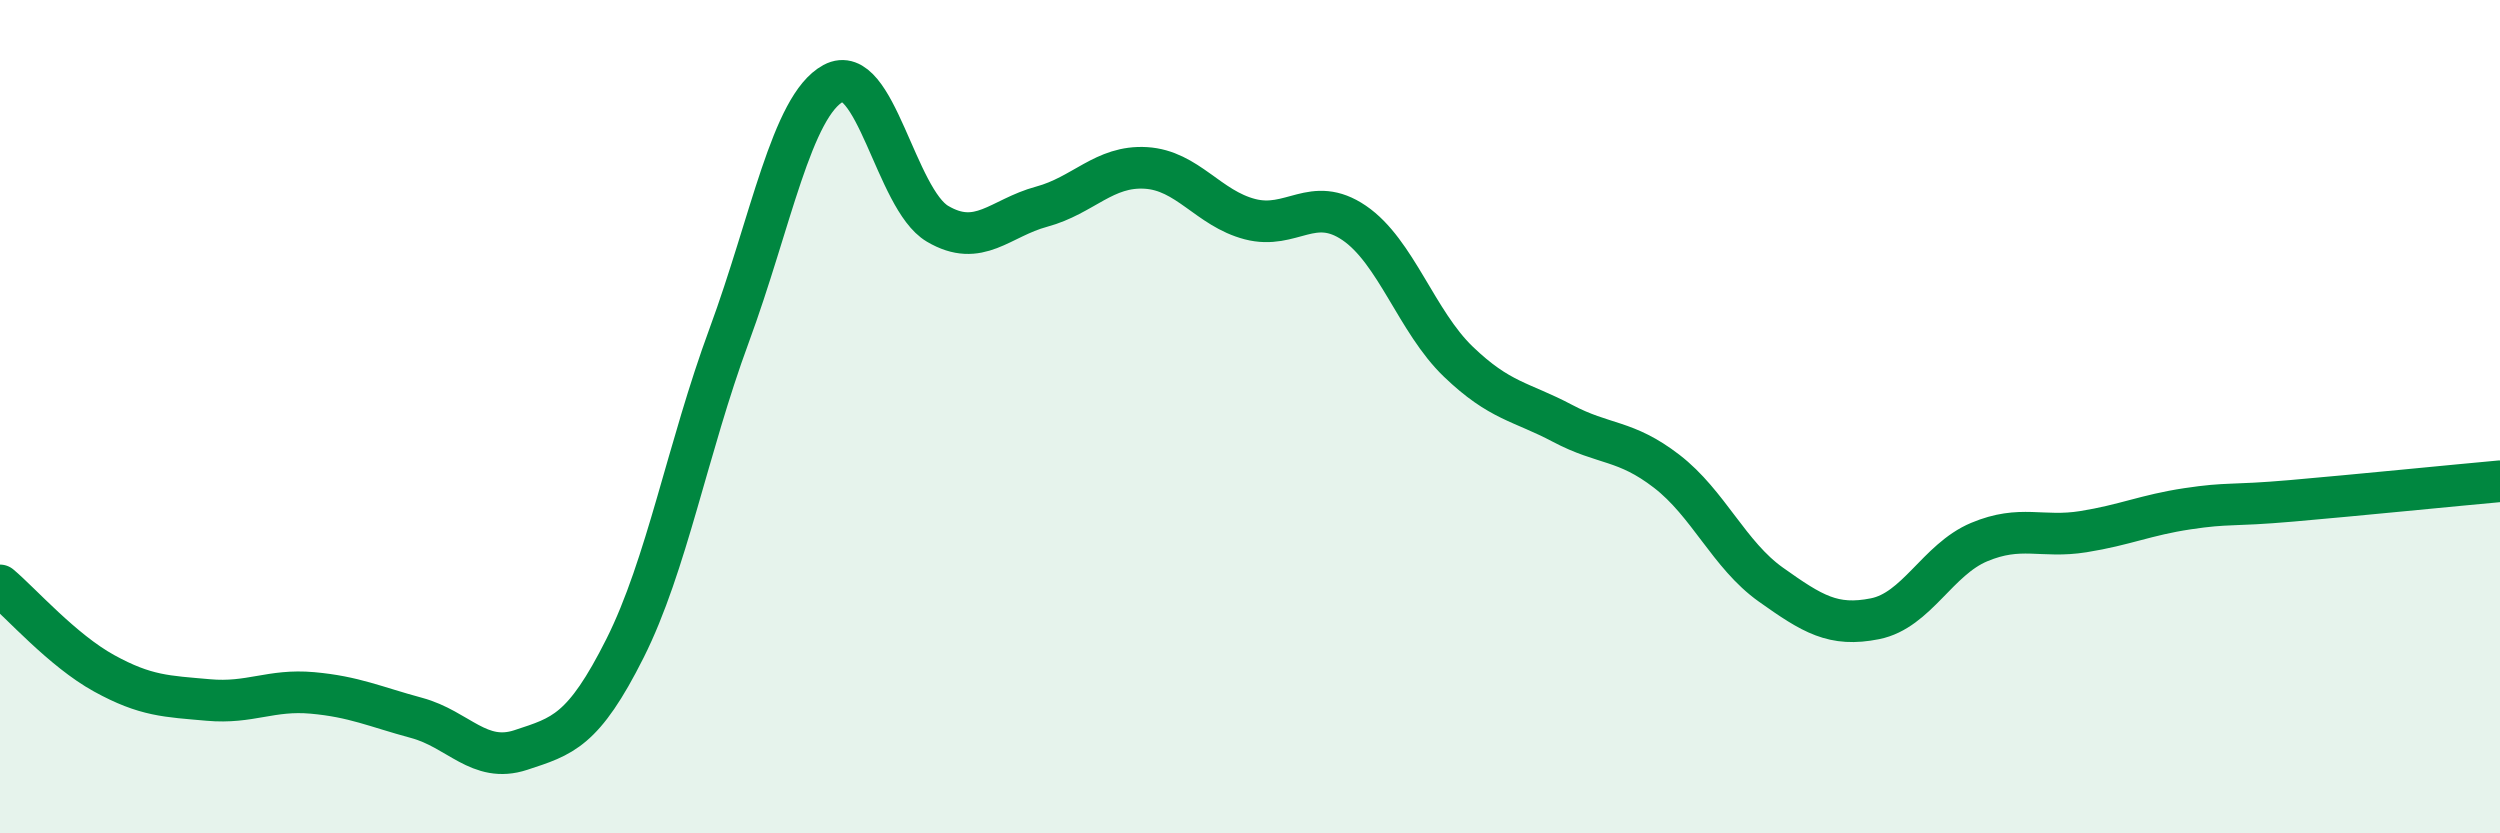 
    <svg width="60" height="20" viewBox="0 0 60 20" xmlns="http://www.w3.org/2000/svg">
      <path
        d="M 0,14.05 C 0.5,14.47 1.5,15.61 2.5,16.16 C 3.5,16.71 4,16.71 5,16.8 C 6,16.89 6.5,16.54 7.5,16.63 C 8.5,16.72 9,16.96 10,17.23 C 11,17.5 11.5,18.33 12.5,18 C 13.5,17.67 14,17.55 15,15.56 C 16,13.57 16.5,10.76 17.5,8.05 C 18.5,5.34 19,2.54 20,2 C 21,1.46 21.5,4.78 22.5,5.37 C 23.5,5.96 24,5.23 25,4.96 C 26,4.69 26.5,3.97 27.5,4.03 C 28.5,4.09 29,5 30,5.26 C 31,5.52 31.5,4.67 32.5,5.35 C 33.5,6.03 34,7.72 35,8.68 C 36,9.64 36.5,9.63 37.5,10.16 C 38.5,10.69 39,10.54 40,11.31 C 41,12.08 41.5,13.32 42.5,14.03 C 43.5,14.74 44,15.05 45,14.85 C 46,14.65 46.5,13.43 47.5,13.01 C 48.5,12.59 49,12.92 50,12.76 C 51,12.6 51.5,12.36 52.5,12.21 C 53.5,12.06 53.5,12.15 55,12.02 C 56.5,11.89 59,11.64 60,11.55L60 20L0 20Z"
        fill="#008740"
        opacity="0.1"
        stroke-linecap="round"
        stroke-linejoin="round"
      />
      <path
        d="M 0,14.05 C 0.5,14.47 1.5,15.61 2.5,16.16 C 3.5,16.71 4,16.71 5,16.8 C 6,16.89 6.5,16.54 7.5,16.63 C 8.5,16.72 9,16.96 10,17.23 C 11,17.5 11.5,18.33 12.5,18 C 13.5,17.67 14,17.55 15,15.56 C 16,13.57 16.5,10.76 17.5,8.05 C 18.5,5.34 19,2.54 20,2 C 21,1.46 21.5,4.78 22.5,5.37 C 23.5,5.96 24,5.23 25,4.96 C 26,4.69 26.5,3.97 27.5,4.03 C 28.5,4.09 29,5 30,5.26 C 31,5.52 31.5,4.67 32.5,5.35 C 33.5,6.03 34,7.72 35,8.68 C 36,9.64 36.5,9.63 37.5,10.16 C 38.5,10.69 39,10.54 40,11.31 C 41,12.08 41.5,13.32 42.5,14.03 C 43.5,14.74 44,15.05 45,14.85 C 46,14.65 46.5,13.43 47.5,13.01 C 48.5,12.59 49,12.92 50,12.76 C 51,12.6 51.5,12.36 52.5,12.21 C 53.5,12.06 53.5,12.15 55,12.02 C 56.5,11.89 59,11.64 60,11.55"
        stroke="#008740"
        stroke-width="1"
        fill="none"
        stroke-linecap="round"
        stroke-linejoin="round"
      />
    </svg>
  